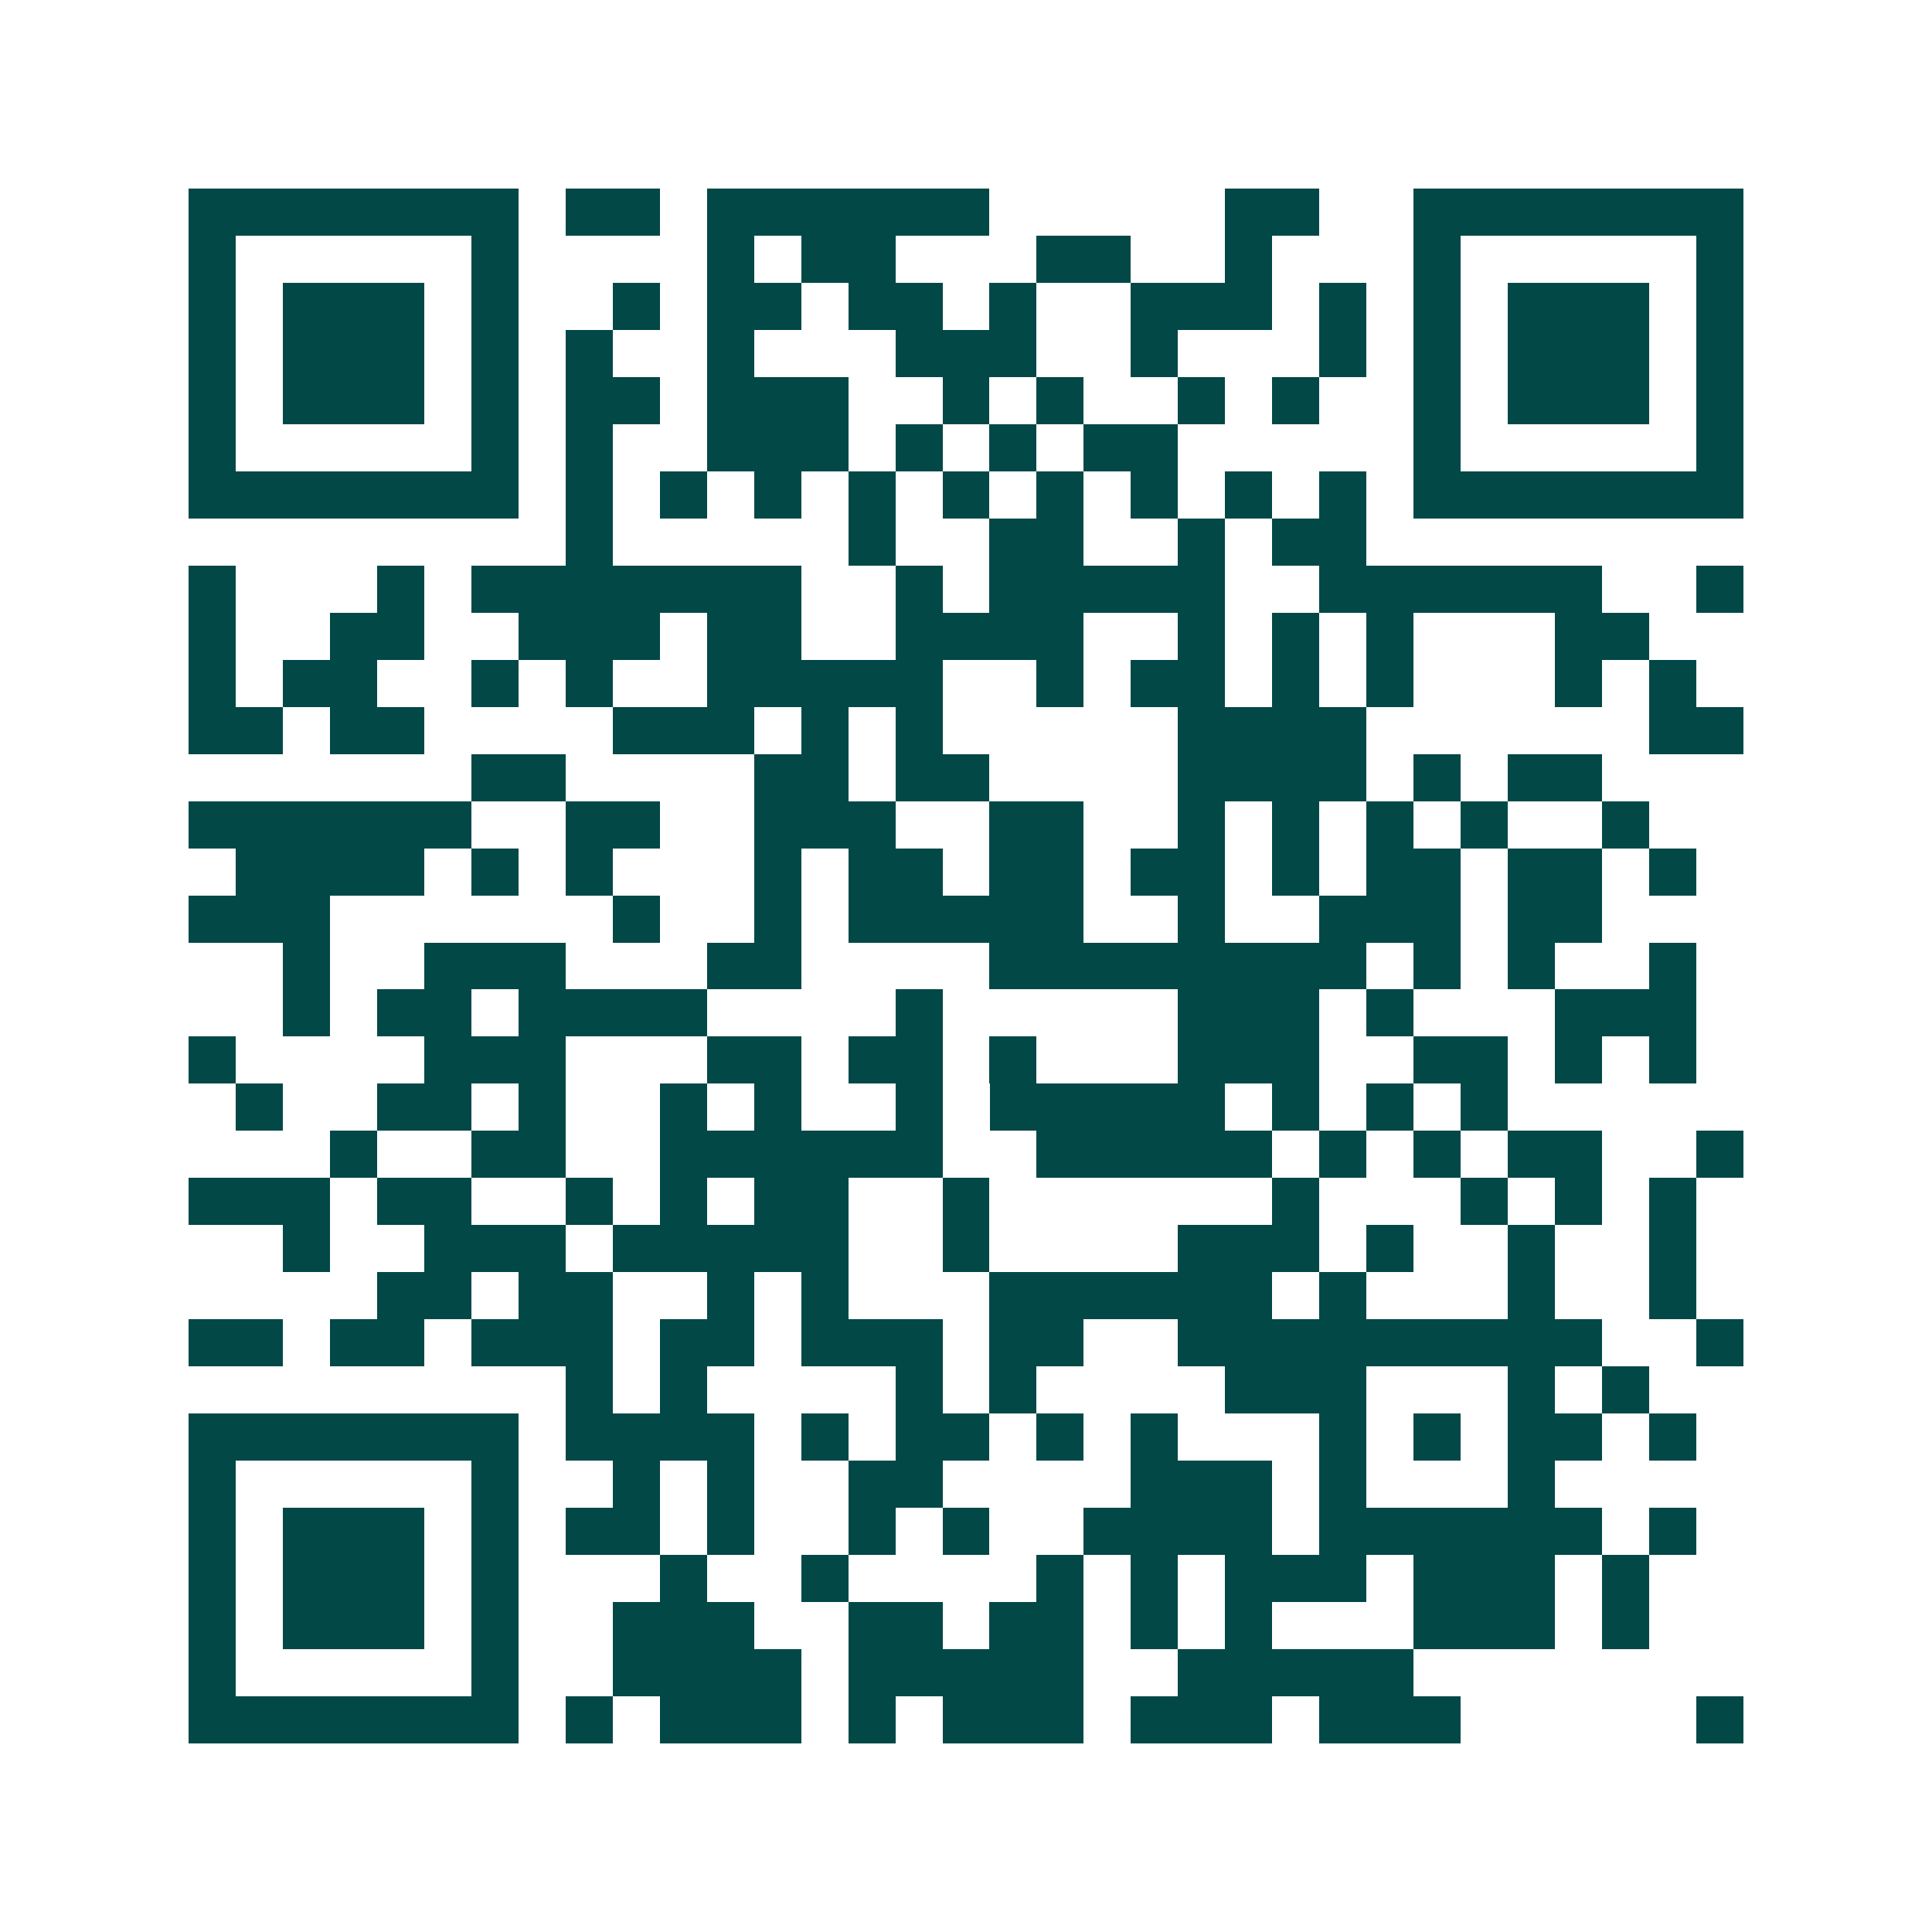 <svg xmlns="http://www.w3.org/2000/svg" width="200" height="200" viewBox="0 0 41 41" shape-rendering="crispEdges"><path fill="#ffffff" d="M0 0h41v41H0z"/><path stroke="#014847" d="M4 4.5h7m1 0h2m1 0h6m5 0h2m2 0h7M4 5.5h1m5 0h1m4 0h1m1 0h2m3 0h2m2 0h1m3 0h1m5 0h1M4 6.5h1m1 0h3m1 0h1m2 0h1m1 0h2m1 0h2m1 0h1m2 0h3m1 0h1m1 0h1m1 0h3m1 0h1M4 7.5h1m1 0h3m1 0h1m1 0h1m2 0h1m3 0h3m2 0h1m3 0h1m1 0h1m1 0h3m1 0h1M4 8.5h1m1 0h3m1 0h1m1 0h2m1 0h3m2 0h1m1 0h1m2 0h1m1 0h1m2 0h1m1 0h3m1 0h1M4 9.5h1m5 0h1m1 0h1m2 0h3m1 0h1m1 0h1m1 0h2m5 0h1m5 0h1M4 10.5h7m1 0h1m1 0h1m1 0h1m1 0h1m1 0h1m1 0h1m1 0h1m1 0h1m1 0h1m1 0h7M12 11.5h1m5 0h1m2 0h2m2 0h1m1 0h2M4 12.5h1m3 0h1m1 0h7m2 0h1m1 0h5m2 0h6m2 0h1M4 13.5h1m2 0h2m2 0h3m1 0h2m2 0h4m2 0h1m1 0h1m1 0h1m3 0h2M4 14.5h1m1 0h2m2 0h1m1 0h1m2 0h5m2 0h1m1 0h2m1 0h1m1 0h1m3 0h1m1 0h1M4 15.5h2m1 0h2m4 0h3m1 0h1m1 0h1m5 0h4m6 0h2M10 16.5h2m4 0h2m1 0h2m4 0h4m1 0h1m1 0h2M4 17.5h6m2 0h2m2 0h3m2 0h2m2 0h1m1 0h1m1 0h1m1 0h1m2 0h1M5 18.5h4m1 0h1m1 0h1m3 0h1m1 0h2m1 0h2m1 0h2m1 0h1m1 0h2m1 0h2m1 0h1M4 19.5h3m6 0h1m2 0h1m1 0h5m2 0h1m2 0h3m1 0h2M6 20.5h1m2 0h3m3 0h2m4 0h8m1 0h1m1 0h1m2 0h1M6 21.5h1m1 0h2m1 0h4m4 0h1m5 0h3m1 0h1m3 0h3M4 22.5h1m4 0h3m3 0h2m1 0h2m1 0h1m3 0h3m2 0h2m1 0h1m1 0h1M5 23.5h1m2 0h2m1 0h1m2 0h1m1 0h1m2 0h1m1 0h5m1 0h1m1 0h1m1 0h1M7 24.5h1m2 0h2m2 0h6m2 0h5m1 0h1m1 0h1m1 0h2m2 0h1M4 25.5h3m1 0h2m2 0h1m1 0h1m1 0h2m2 0h1m6 0h1m3 0h1m1 0h1m1 0h1M6 26.5h1m2 0h3m1 0h5m2 0h1m4 0h3m1 0h1m2 0h1m2 0h1M8 27.5h2m1 0h2m2 0h1m1 0h1m3 0h6m1 0h1m3 0h1m2 0h1M4 28.5h2m1 0h2m1 0h3m1 0h2m1 0h3m1 0h2m2 0h9m2 0h1M12 29.5h1m1 0h1m4 0h1m1 0h1m4 0h3m3 0h1m1 0h1M4 30.5h7m1 0h4m1 0h1m1 0h2m1 0h1m1 0h1m3 0h1m1 0h1m1 0h2m1 0h1M4 31.5h1m5 0h1m2 0h1m1 0h1m2 0h2m4 0h3m1 0h1m3 0h1M4 32.5h1m1 0h3m1 0h1m1 0h2m1 0h1m2 0h1m1 0h1m2 0h4m1 0h6m1 0h1M4 33.5h1m1 0h3m1 0h1m3 0h1m2 0h1m4 0h1m1 0h1m1 0h3m1 0h3m1 0h1M4 34.5h1m1 0h3m1 0h1m2 0h3m2 0h2m1 0h2m1 0h1m1 0h1m3 0h3m1 0h1M4 35.5h1m5 0h1m2 0h4m1 0h5m2 0h5M4 36.5h7m1 0h1m1 0h3m1 0h1m1 0h3m1 0h3m1 0h3m5 0h1"/></svg>
